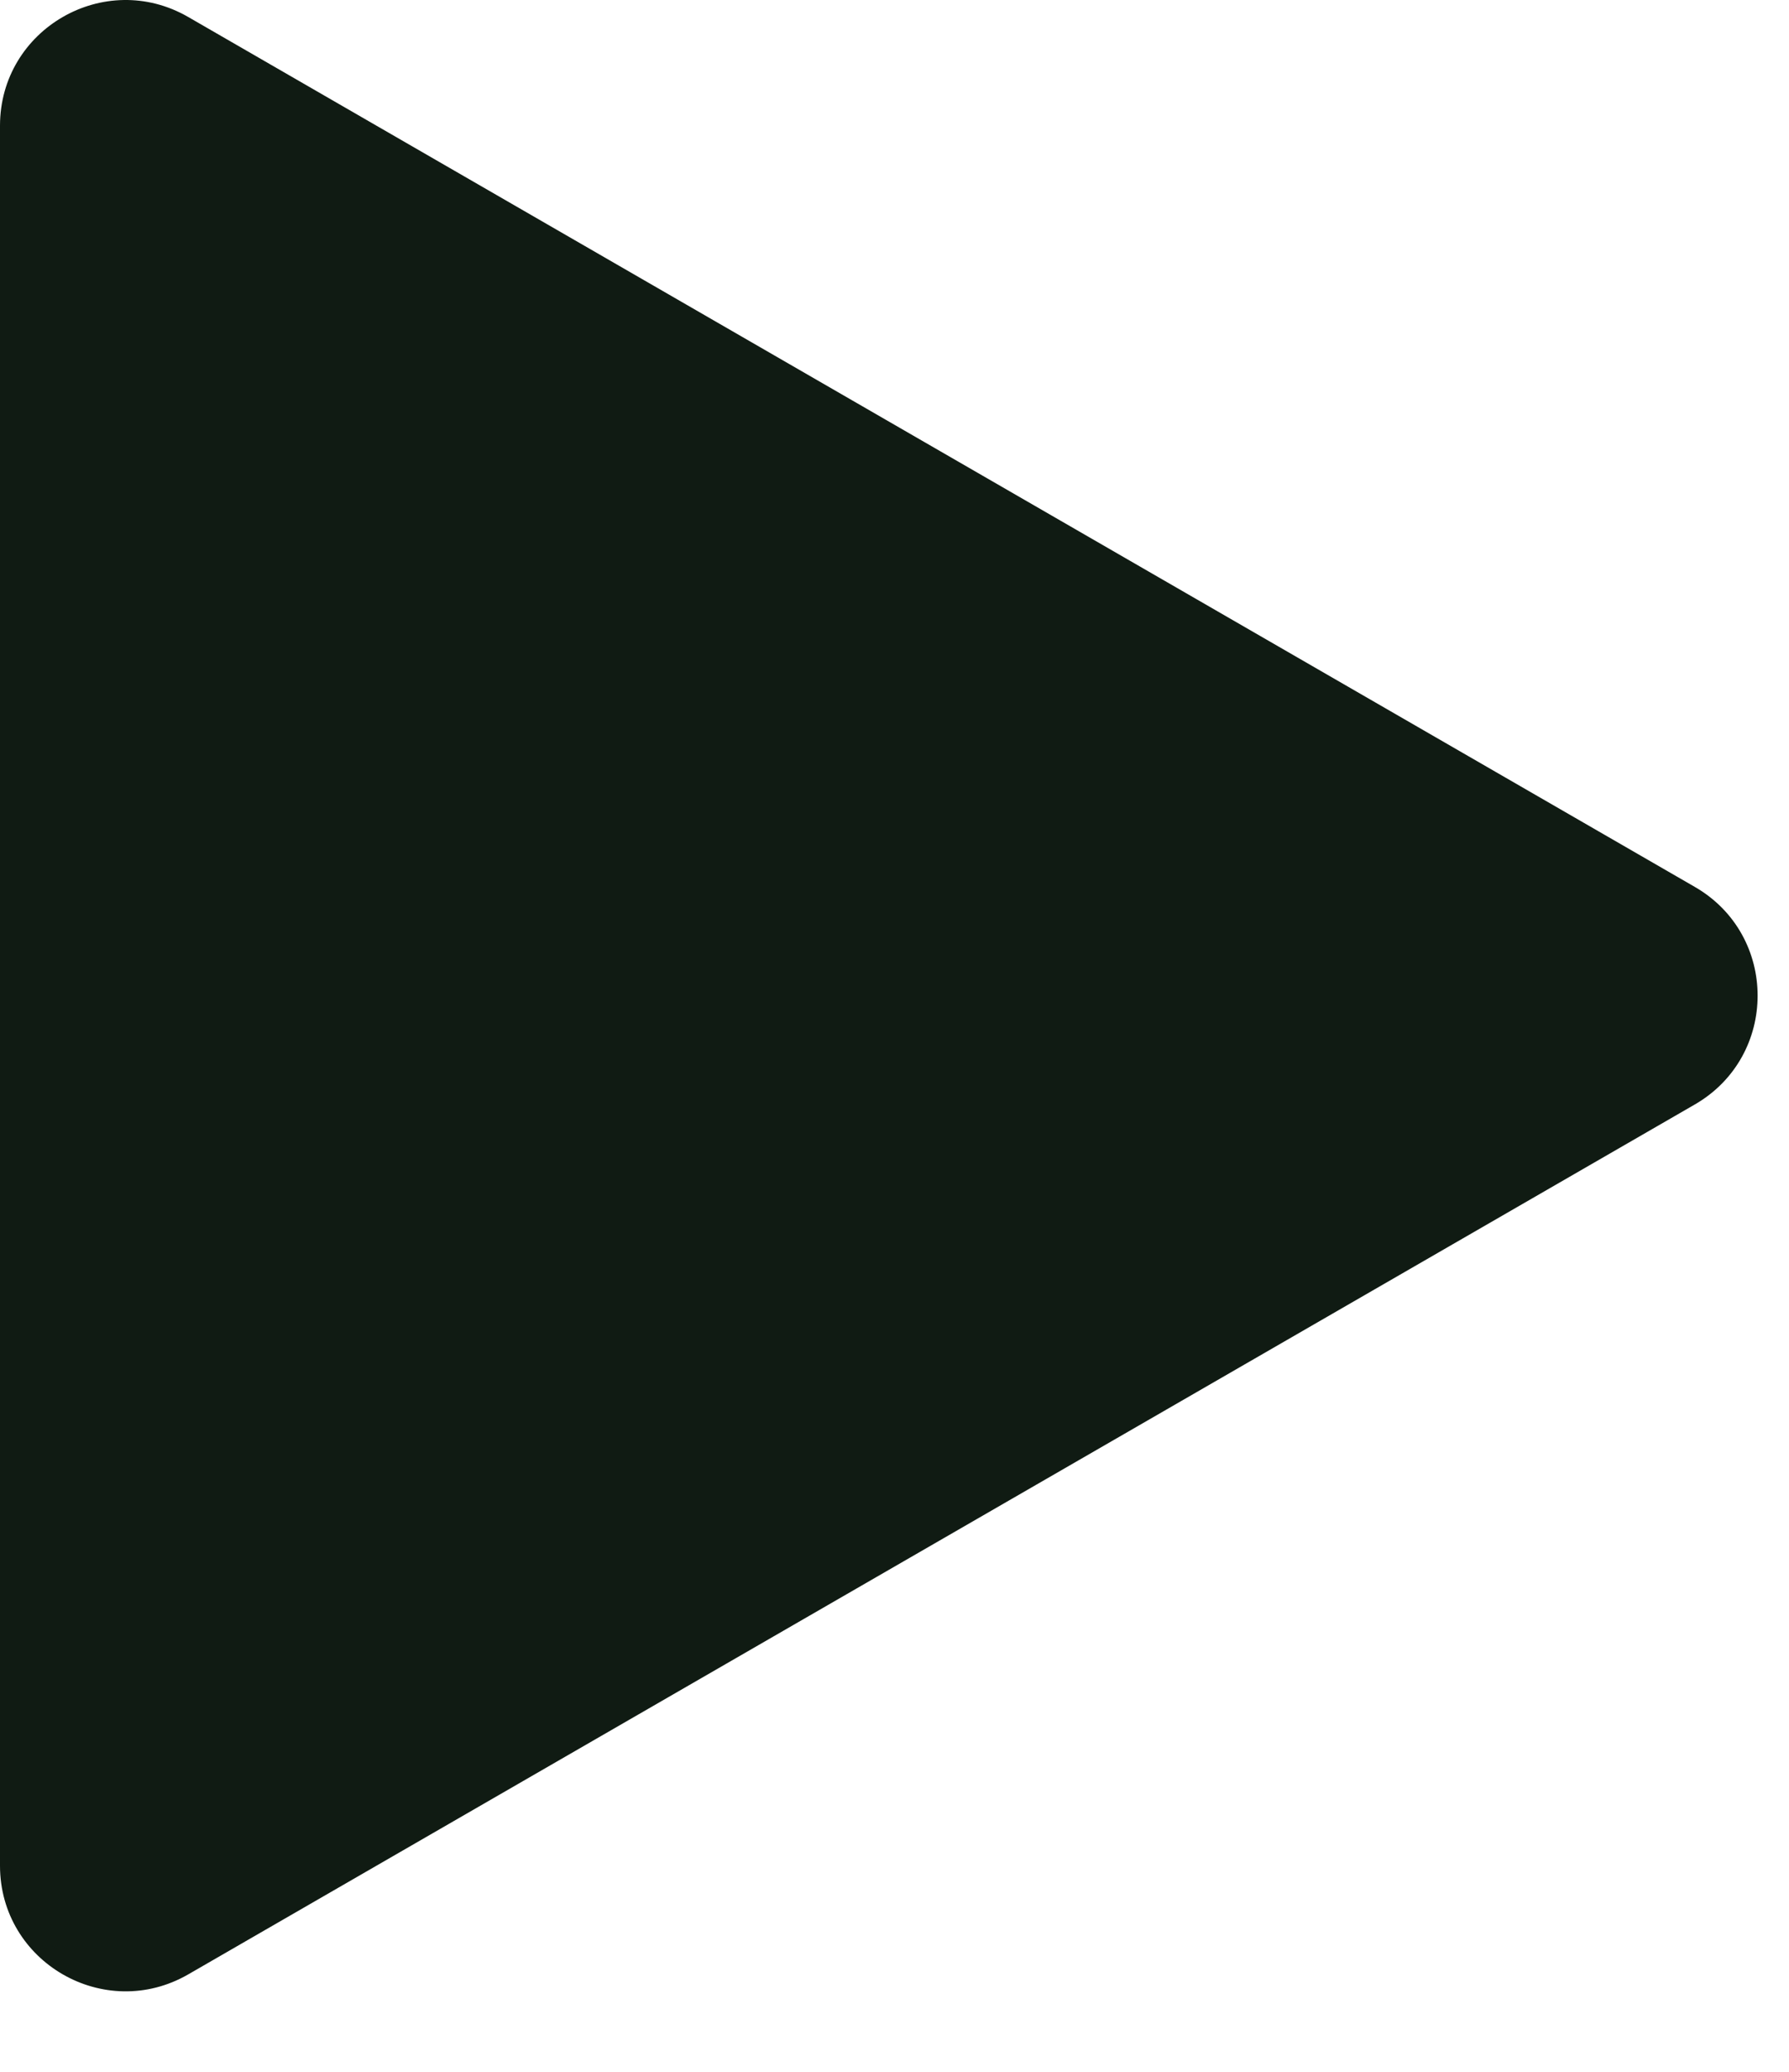 <svg width="19" height="22" viewBox="0 0 19 22" fill="none" xmlns="http://www.w3.org/2000/svg">
<path d="M18 9.418C18.889 9.931 18.889 11.214 18 11.728L2 20.965C1.111 21.478 4.76837e-07 20.837 4.76837e-07 19.811V1.335C4.76837e-07 0.309 1.111 -0.333 2 0.181L18 9.418Z" fill="#101B13"/>
</svg>
